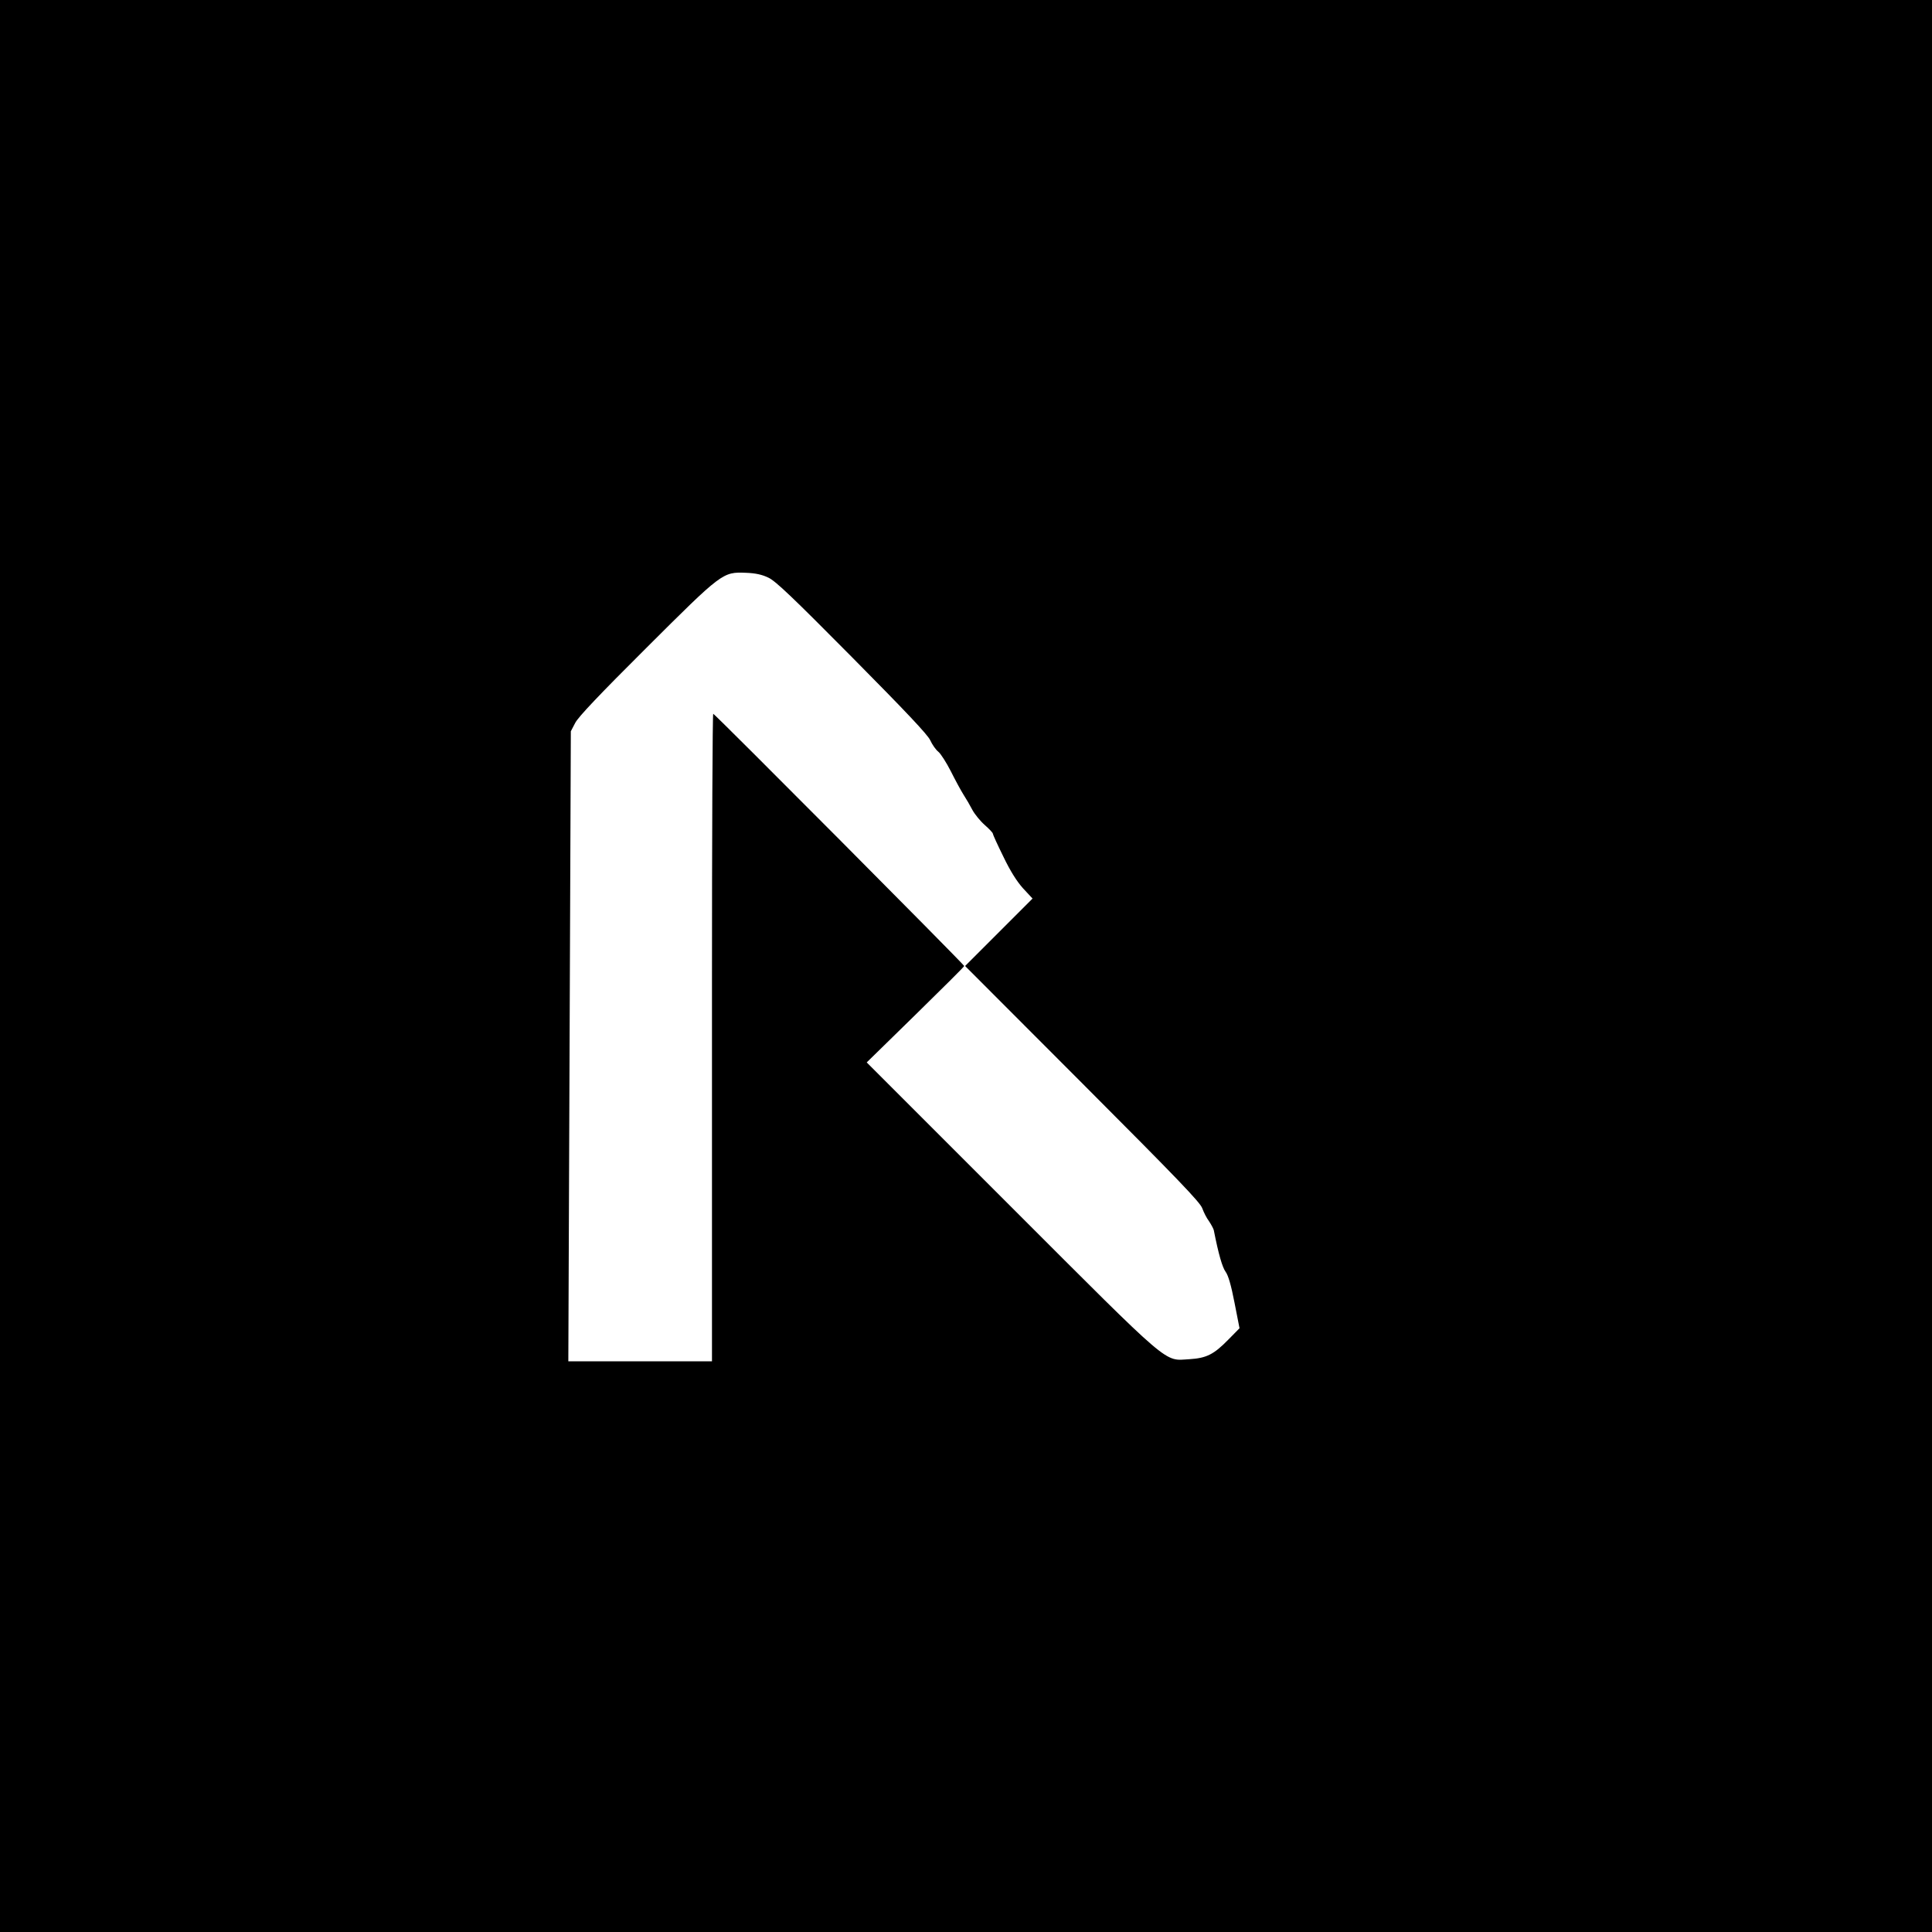 <?xml version="1.0" standalone="no"?>
<!DOCTYPE svg PUBLIC "-//W3C//DTD SVG 20010904//EN"
 "http://www.w3.org/TR/2001/REC-SVG-20010904/DTD/svg10.dtd">
<svg version="1.0" xmlns="http://www.w3.org/2000/svg"
 width="1080pt" height="1080pt" viewBox="0 0 1080 1080"
 preserveAspectRatio="xMidYMid meet">
<g transform="translate(0,1080) scale(0.1,-0.1)"
fill="#000000" stroke="none">
<path d="M0 5400 l0 -5400 5400 0 5400 0 0 5400 0 5400 -5400 0 -5400 0 0
-5400z m4295 2171 c40 -18 136 -110 468 -445 300 -303 423 -433 437 -464 11
-24 31 -53 45 -64 13 -10 45 -60 70 -109 25 -50 57 -109 71 -131 15 -23 37
-61 50 -86 13 -24 44 -62 69 -84 25 -22 45 -43 45 -48 0 -5 26 -62 59 -129 39
-81 75 -138 110 -177 l53 -57 -189 -189 -188 -188 657 -658 c533 -534 658
-664 669 -697 8 -22 24 -54 37 -71 12 -18 24 -40 27 -50 27 -137 48 -208 66
-233 15 -20 31 -75 50 -173 l28 -143 -62 -63 c-82 -84 -123 -104 -218 -110
-145 -8 -88 -57 -999 854 l-805 805 273 267 c150 147 273 269 272 272 -1 9
-1395 1410 -1403 1410 -4 0 -7 -683 -7 -1517 0 -835 0 -1650 0 -1810 l0 -293
-402 0 -401 0 7 1761 7 1761 24 46 c16 33 138 161 397 419 426 425 428 426
558 421 53 -2 90 -10 125 -27z"/>
</g>
</svg>
